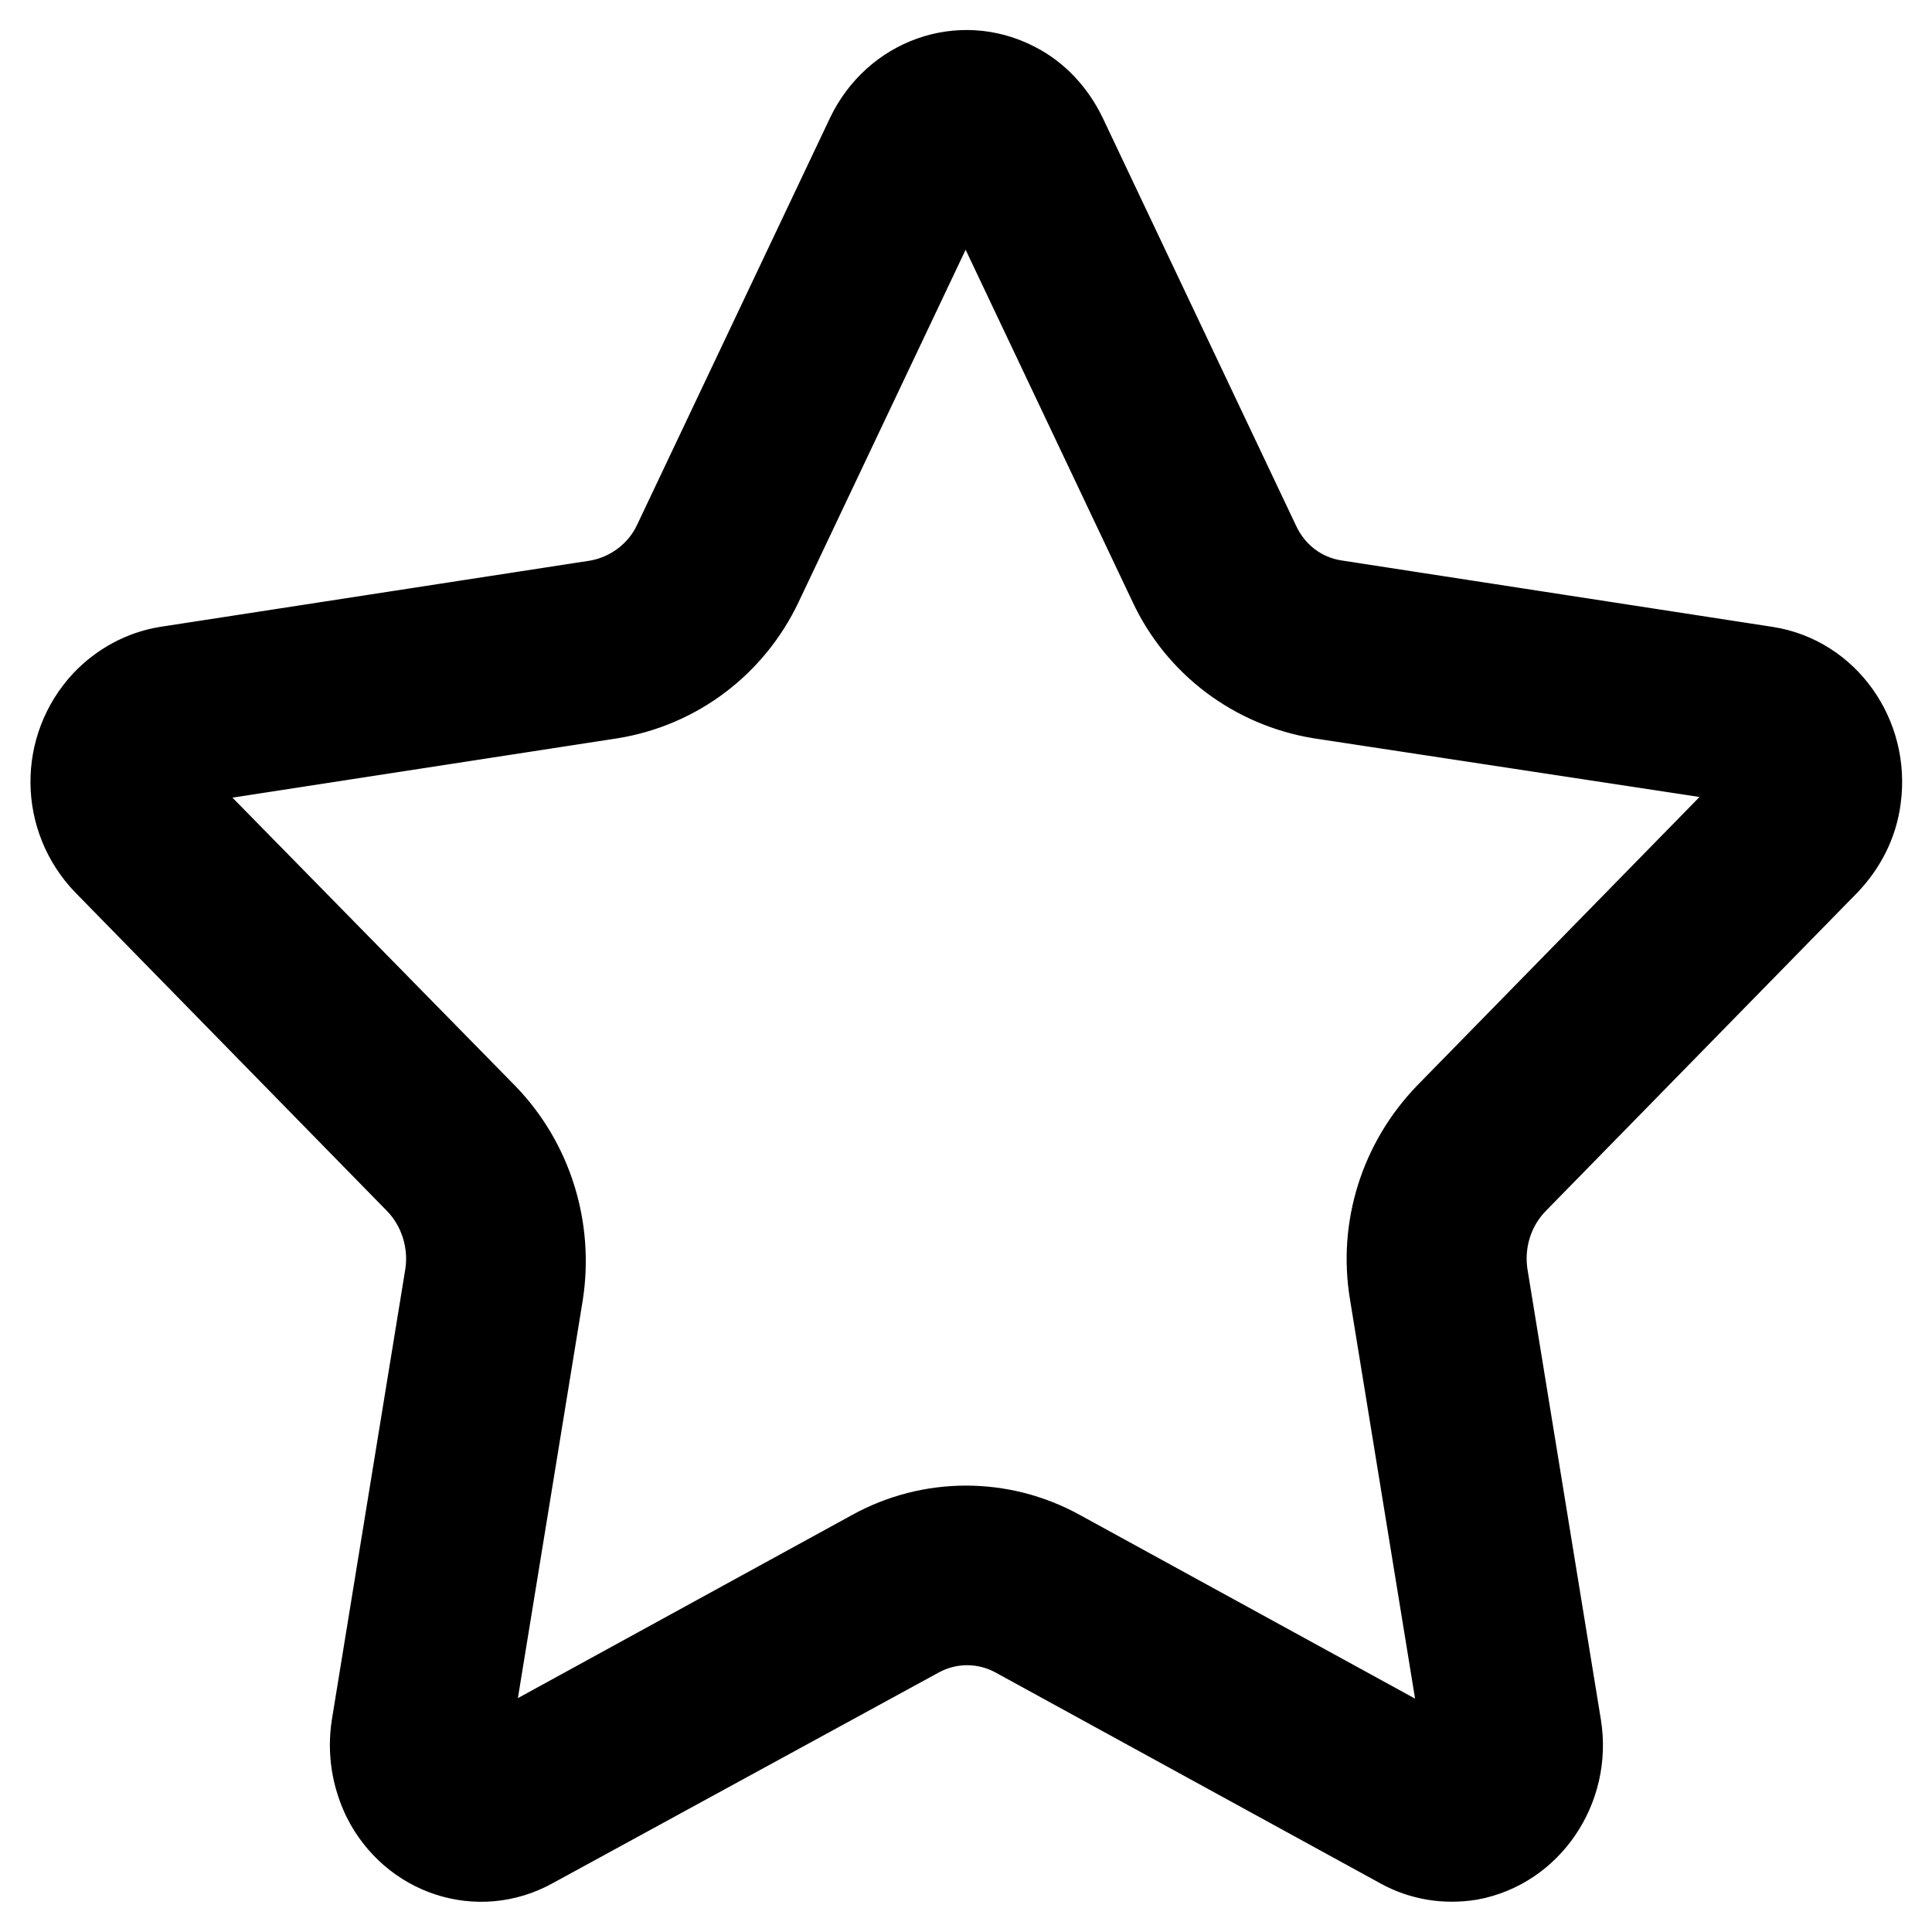<?xml version="1.0" encoding="utf-8"?>
<!-- Svg Vector Icons : http://www.onlinewebfonts.com/icon -->
<!DOCTYPE svg PUBLIC "-//W3C//DTD SVG 1.1//EN" "http://www.w3.org/Graphics/SVG/1.1/DTD/svg11.dtd">
<svg version="1.1" xmlns="http://www.w3.org/2000/svg" xmlns:xlink="http://www.w3.org/1999/xlink" x="0px" y="0px" viewBox="0 0 256 256" enable-background="new 0 0 256 256" xml:space="preserve">
<g> <path stroke-width="12" fill-opacity="0" stroke="#000000"  d="M115.8,206c7.6-4.2,16.8-4.2,24.4,0l51.1,28c0.4,0.2,0.8,0.3,1.2,0.2c1.2-0.2,2.2-1.7,2-3.5l-9.7-59.5 c-1.4-8.4,1.3-17,7.3-23.2l41.3-42.2c0.5-0.5,0.7-1.1,0.8-1.8c0.3-1.8-0.8-3.2-2-3.4L175,91.9c-8.5-1.4-15.8-6.8-19.5-14.7 l-25.6-54c-0.2-0.5-0.6-1-1.1-1.2c-1-0.5-2.2-0.1-2.8,1.2l-25.6,54c-3.7,7.8-10.9,13.3-19.5,14.7l-57.1,8.8 c-0.5,0.1-0.9,0.3-1.2,0.7c-1.1,1.3-1.1,3.2,0,4.5L64,148.1c5.9,6.1,8.6,14.7,7.3,23.2l-9.7,59.5c-0.1,0.7,0,1.5,0.3,2.1 c0.6,1.3,1.8,1.7,2.8,1.1L115.8,206L115.8,206z M70.3,244.3c-6.9,3.8-15.4,1-19-6.2c-1.4-2.9-1.9-6.1-1.4-9.3l9.7-59.5 c0.8-4.7-0.7-9.6-4-13l-41.3-42.2c-5.6-5.8-5.7-14.9-0.2-20.8c2.2-2.3,5-3.8,8-4.3l57.1-8.8c4.6-0.8,8.6-3.8,10.6-8l25.6-54 c3.5-7.3,11.9-10.3,18.9-6.7c2.8,1.4,5,3.8,6.4,6.7l25.6,54c2,4.3,5.9,7.3,10.6,8L234,89c7.7,1.2,13,8.7,11.9,16.7 c-0.4,3.2-1.9,6.1-4.1,8.4l-41.3,42.2c-3.3,3.4-4.8,8.2-4,13l9.7,59.5c1.3,8-3.9,15.6-11.5,17c-3.1,0.5-6.2,0-8.9-1.5l-51.1-28 c-4.1-2.2-9-2.2-13.1,0L70.3,244.3L70.3,244.3z"/></g>
</svg>